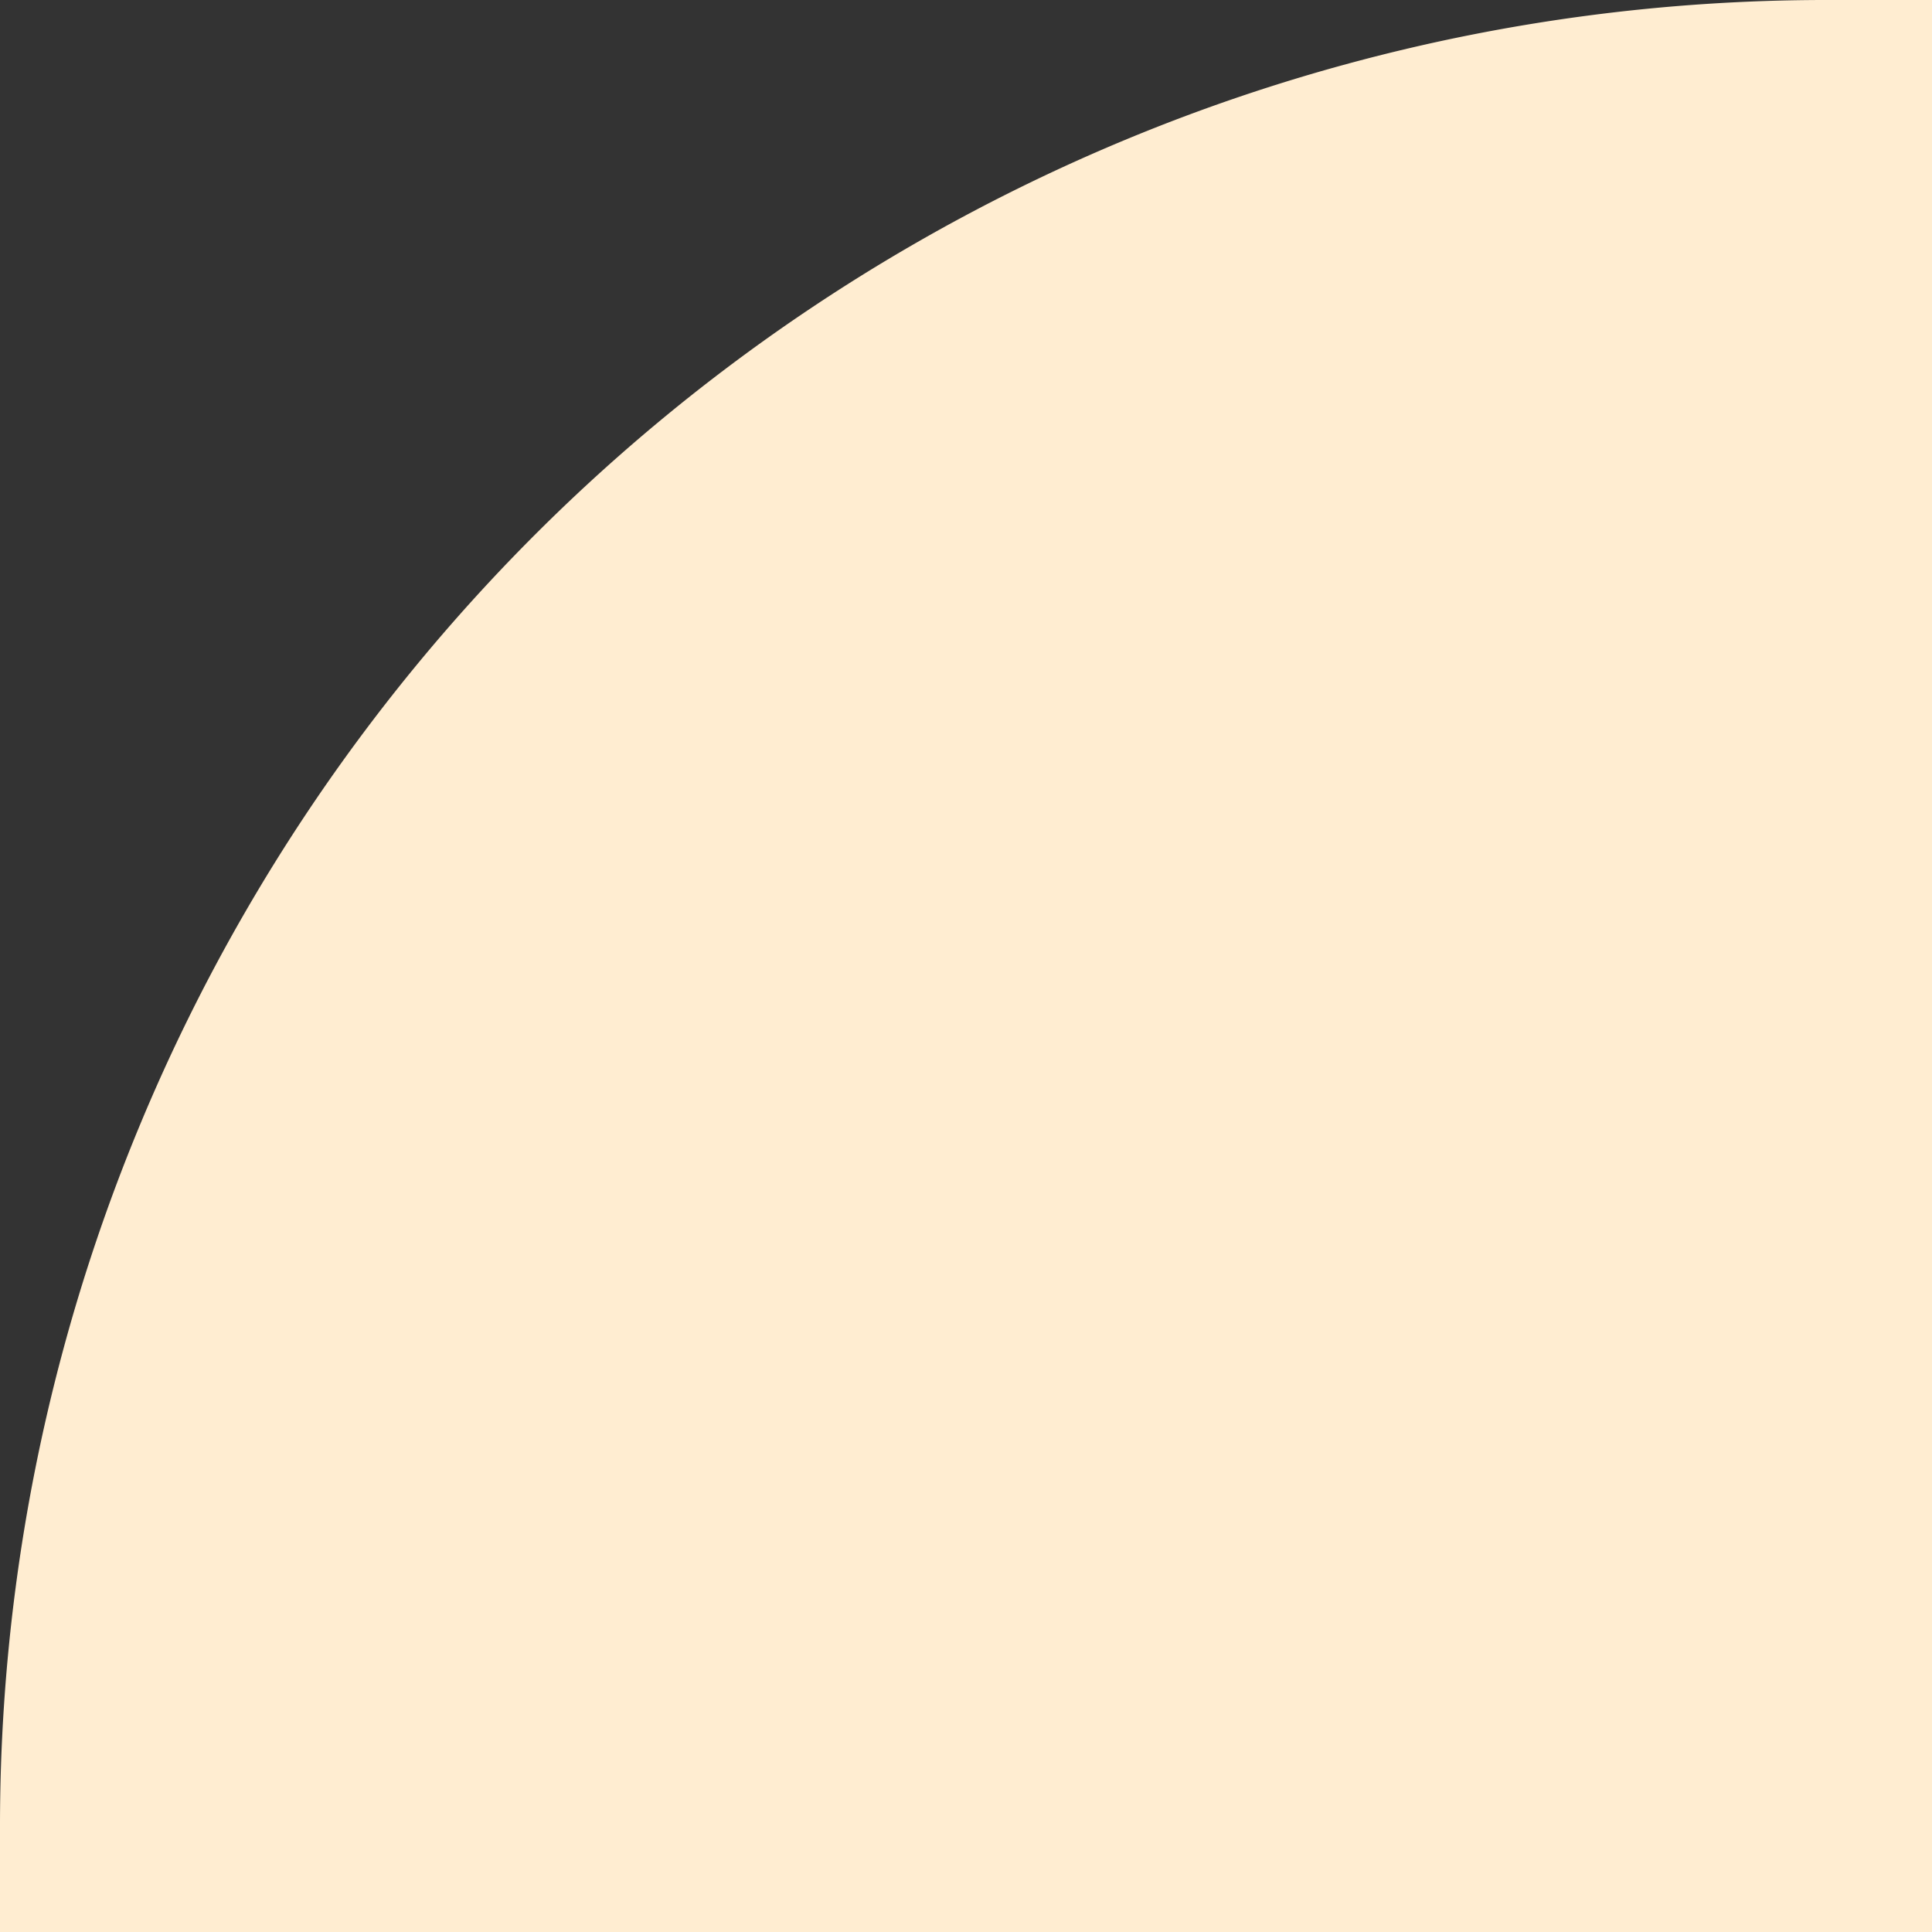 <svg xmlns="http://www.w3.org/2000/svg" width="474" height="474" viewBox="0 0 474 474">
  <rect x="0" y="0" width="474" height="474" fill="#333333" stroke="none"/>
  <path id="長方形_42" data-name="長方形 42" d="M448,0h26a0,0,0,0,1,0,0V474a0,0,0,0,1,0,0H0a0,0,0,0,1,0,0V448A448,448,0,0,1,448,0Z" fill="#FFEDD1"/>
</svg>